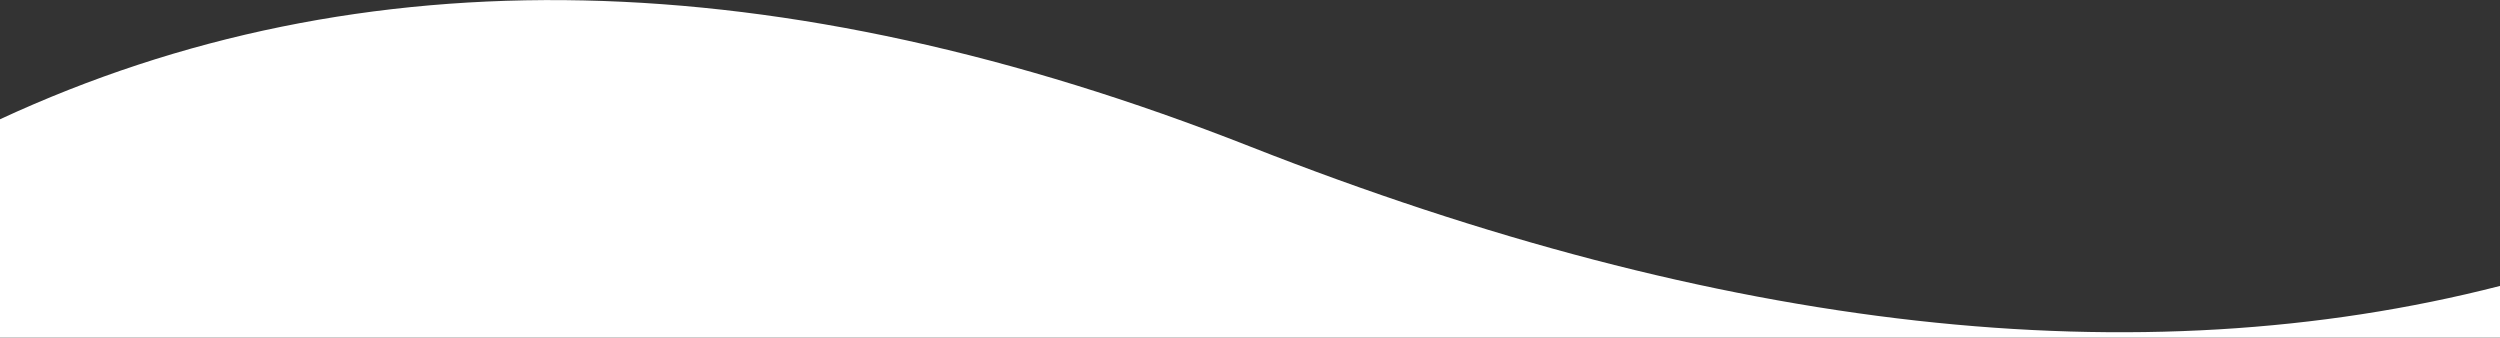 <?xml version="1.0" encoding="UTF-8"?>
<svg width="1600px" height="216px" viewBox="0 0 1600 216" version="1.1" xmlns="http://www.w3.org/2000/svg" xmlns:xlink="http://www.w3.org/1999/xlink">
    <rect x="0" y="0" width="1600" height="216" fill="#333333" stroke="none"/>
    <!-- Generator: Sketch 52.3 (67297) - http://www.bohemiancoding.com/sketch -->
    <title>TODO-PAZANI</title>
    <desc>Created with Sketch.</desc>
    <g id="Pages" stroke="none" stroke-width="1" fill="none" fill-rule="evenodd">
        <g id="Index" transform="translate(0, -485)" fill="#FFFFFF" fill-rule="nonzero">
            <path d="M1600,701 L0,701 L0,561.335 C231.333,454.117 498,459.923 800,578.754 C1102,697.585 1368.667,727.333 1600,668 L1600,701 Z" id="TODO-PAZANI"></path>
        </g>
    </g>
</svg>